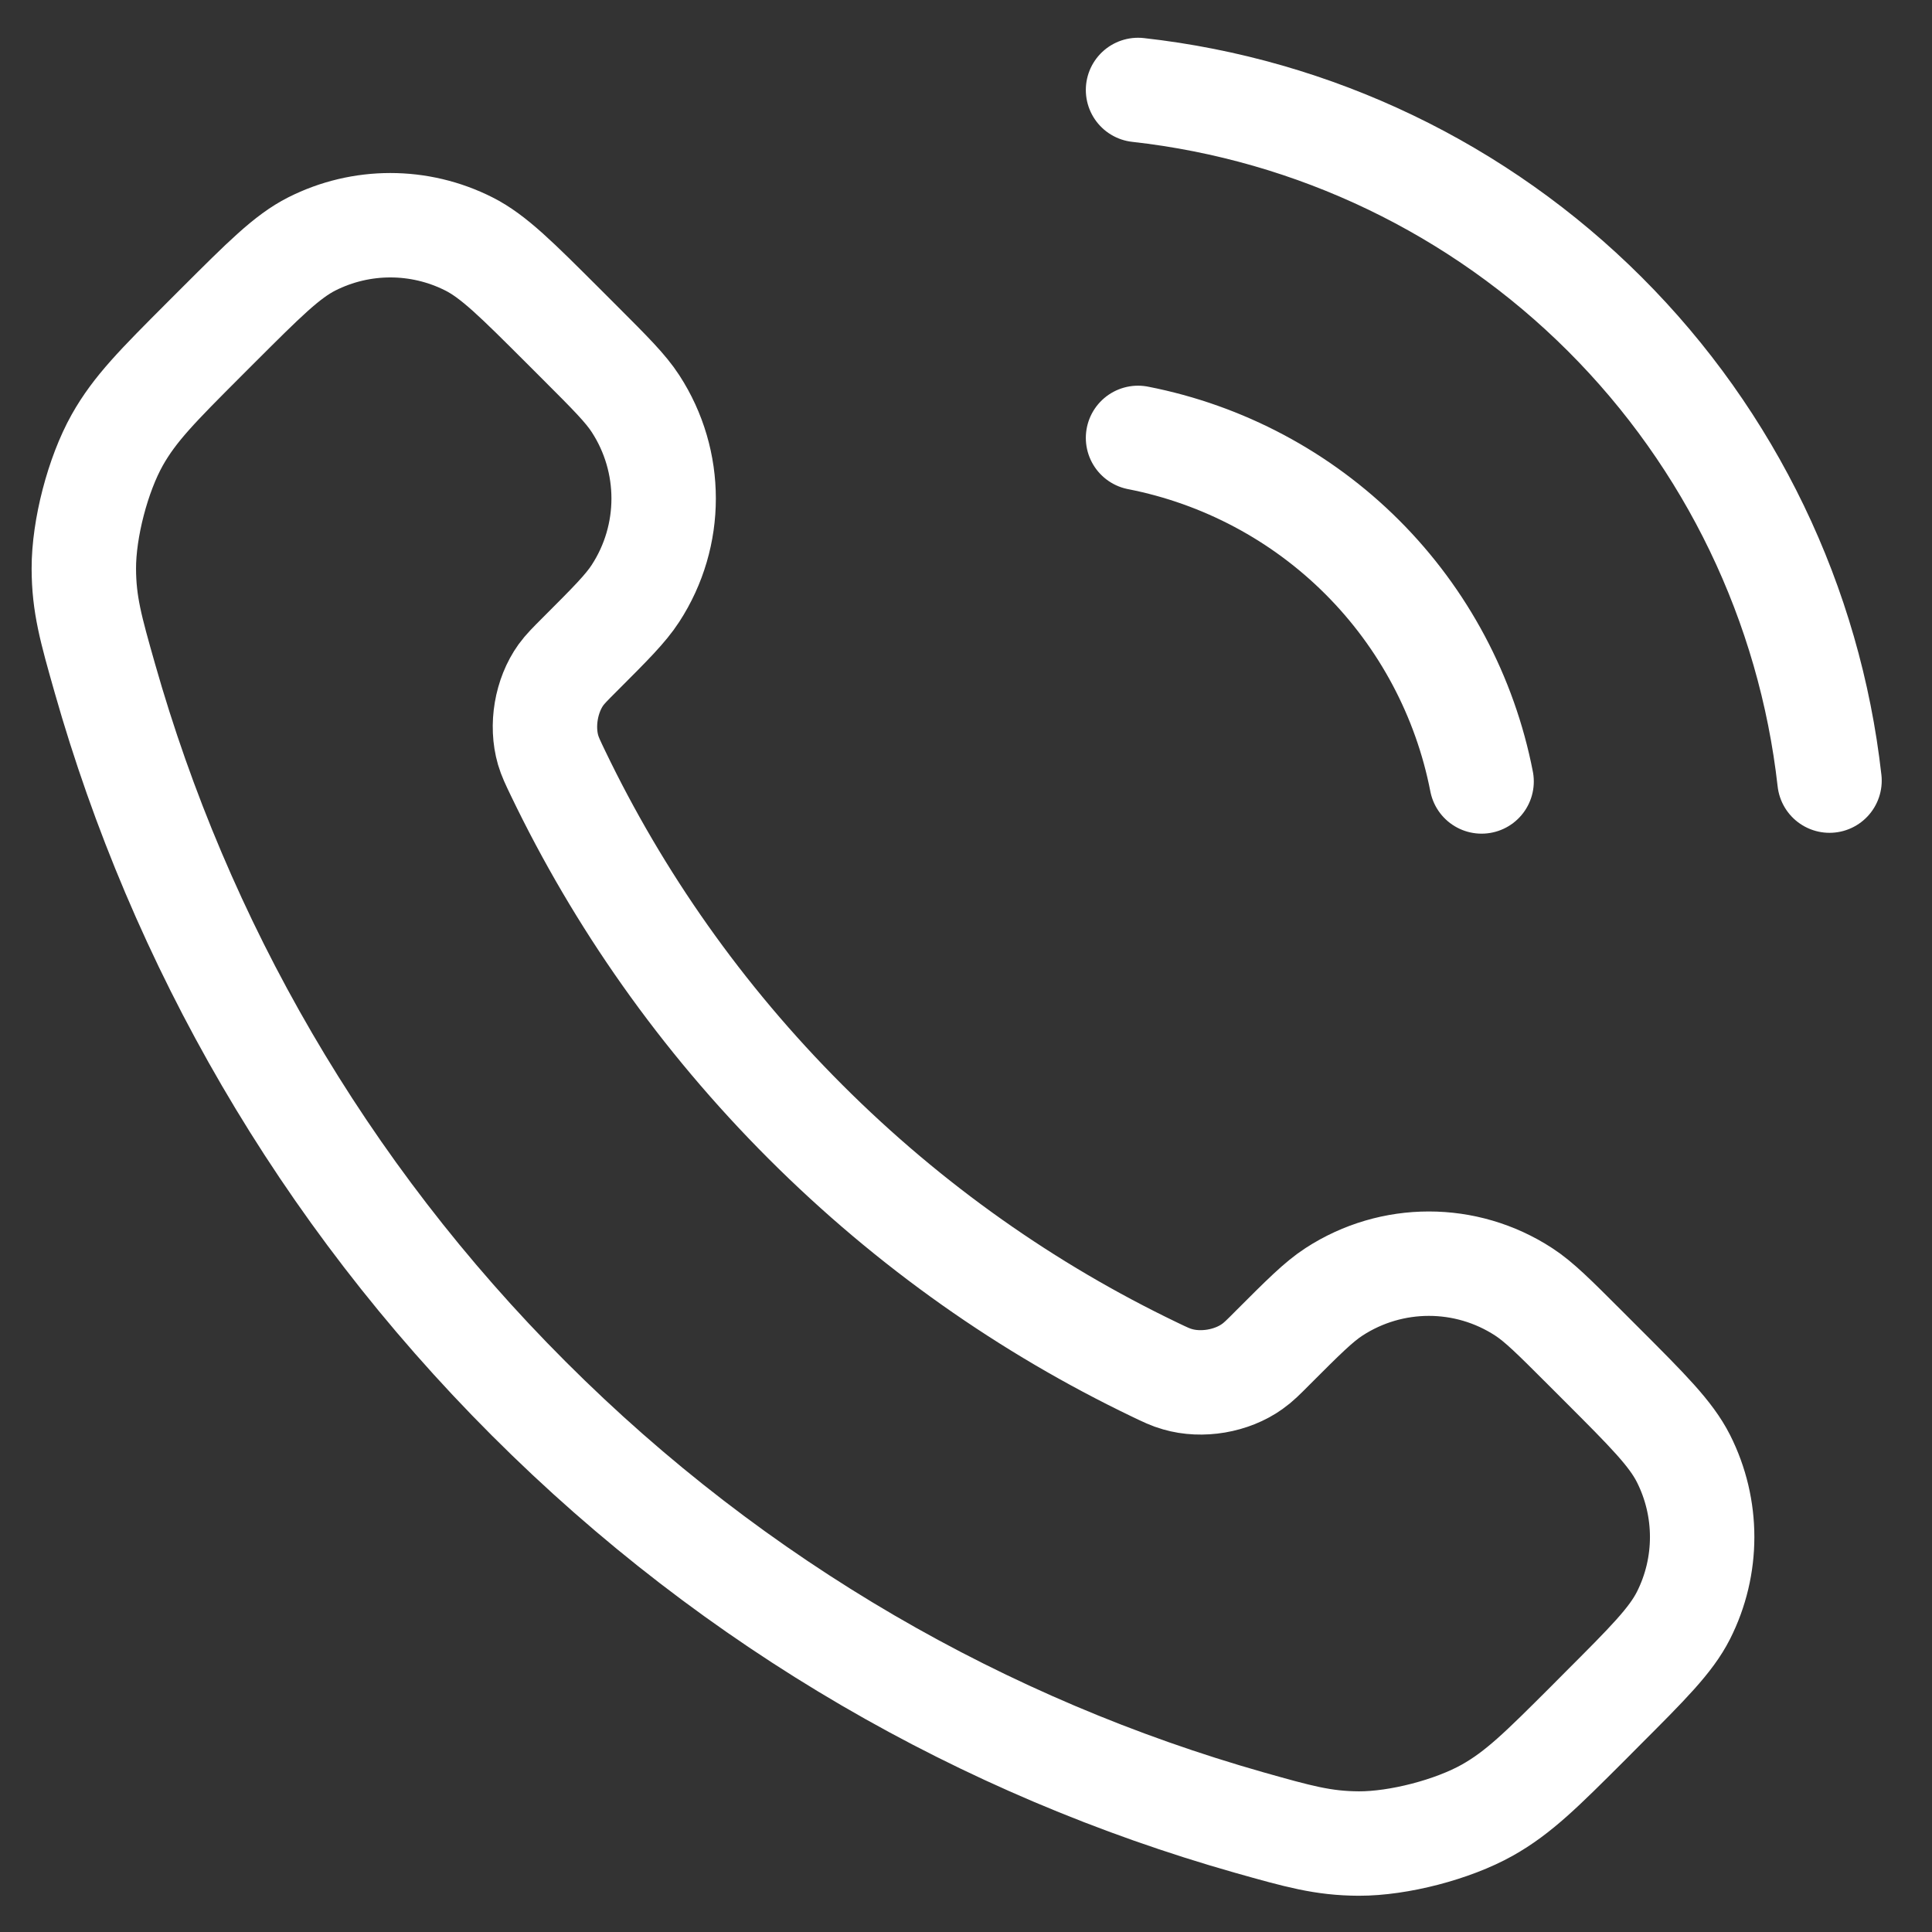 <?xml version="1.0" encoding="UTF-8"?> <svg xmlns="http://www.w3.org/2000/svg" width="23" height="23" viewBox="0 0 23 23" fill="none"><rect x="0" y="0" width="23" height="23" fill="#333333" stroke="none"/><path d="M13.548 5.213C14.559 5.411 15.489 5.905 16.218 6.634C16.946 7.362 17.441 8.292 17.638 9.303M13.548 1.071C15.649 1.305 17.609 2.246 19.105 3.74C20.601 5.234 21.544 7.192 21.78 9.293M9.589 13.355C8.345 12.111 7.363 10.704 6.642 9.203C6.58 9.074 6.549 9.009 6.525 8.928C6.441 8.638 6.501 8.281 6.677 8.035C6.727 7.966 6.786 7.907 6.905 7.788C7.267 7.426 7.448 7.245 7.566 7.063C8.012 6.377 8.012 5.492 7.566 4.806C7.448 4.624 7.267 4.443 6.905 4.081L6.703 3.879C6.152 3.329 5.877 3.053 5.582 2.904C4.994 2.607 4.3 2.607 3.712 2.904C3.417 3.053 3.142 3.329 2.591 3.879L2.428 4.042C1.88 4.591 1.606 4.865 1.396 5.238C1.164 5.651 0.997 6.294 0.998 6.768C0.999 7.196 1.082 7.488 1.248 8.073C2.14 11.213 3.822 14.178 6.295 16.65C8.767 19.123 11.731 20.805 14.872 21.697C15.457 21.862 15.749 21.945 16.177 21.947C16.651 21.948 17.294 21.781 17.707 21.549C18.08 21.339 18.354 21.065 18.903 20.517L19.066 20.353C19.616 19.803 19.891 19.528 20.041 19.232C20.338 18.645 20.338 17.951 20.041 17.363C19.891 17.067 19.616 16.792 19.066 16.242L18.864 16.04C18.502 15.678 18.321 15.497 18.139 15.379C17.453 14.932 16.568 14.932 15.881 15.379C15.699 15.497 15.518 15.678 15.156 16.04C15.038 16.159 14.979 16.218 14.909 16.267C14.664 16.443 14.307 16.504 14.017 16.419C13.935 16.396 13.871 16.365 13.742 16.303C12.241 15.582 10.834 14.6 9.589 13.355Z" stroke="white" stroke-width="1.243" stroke-linecap="round" stroke-linejoin="round"></path></svg> 
